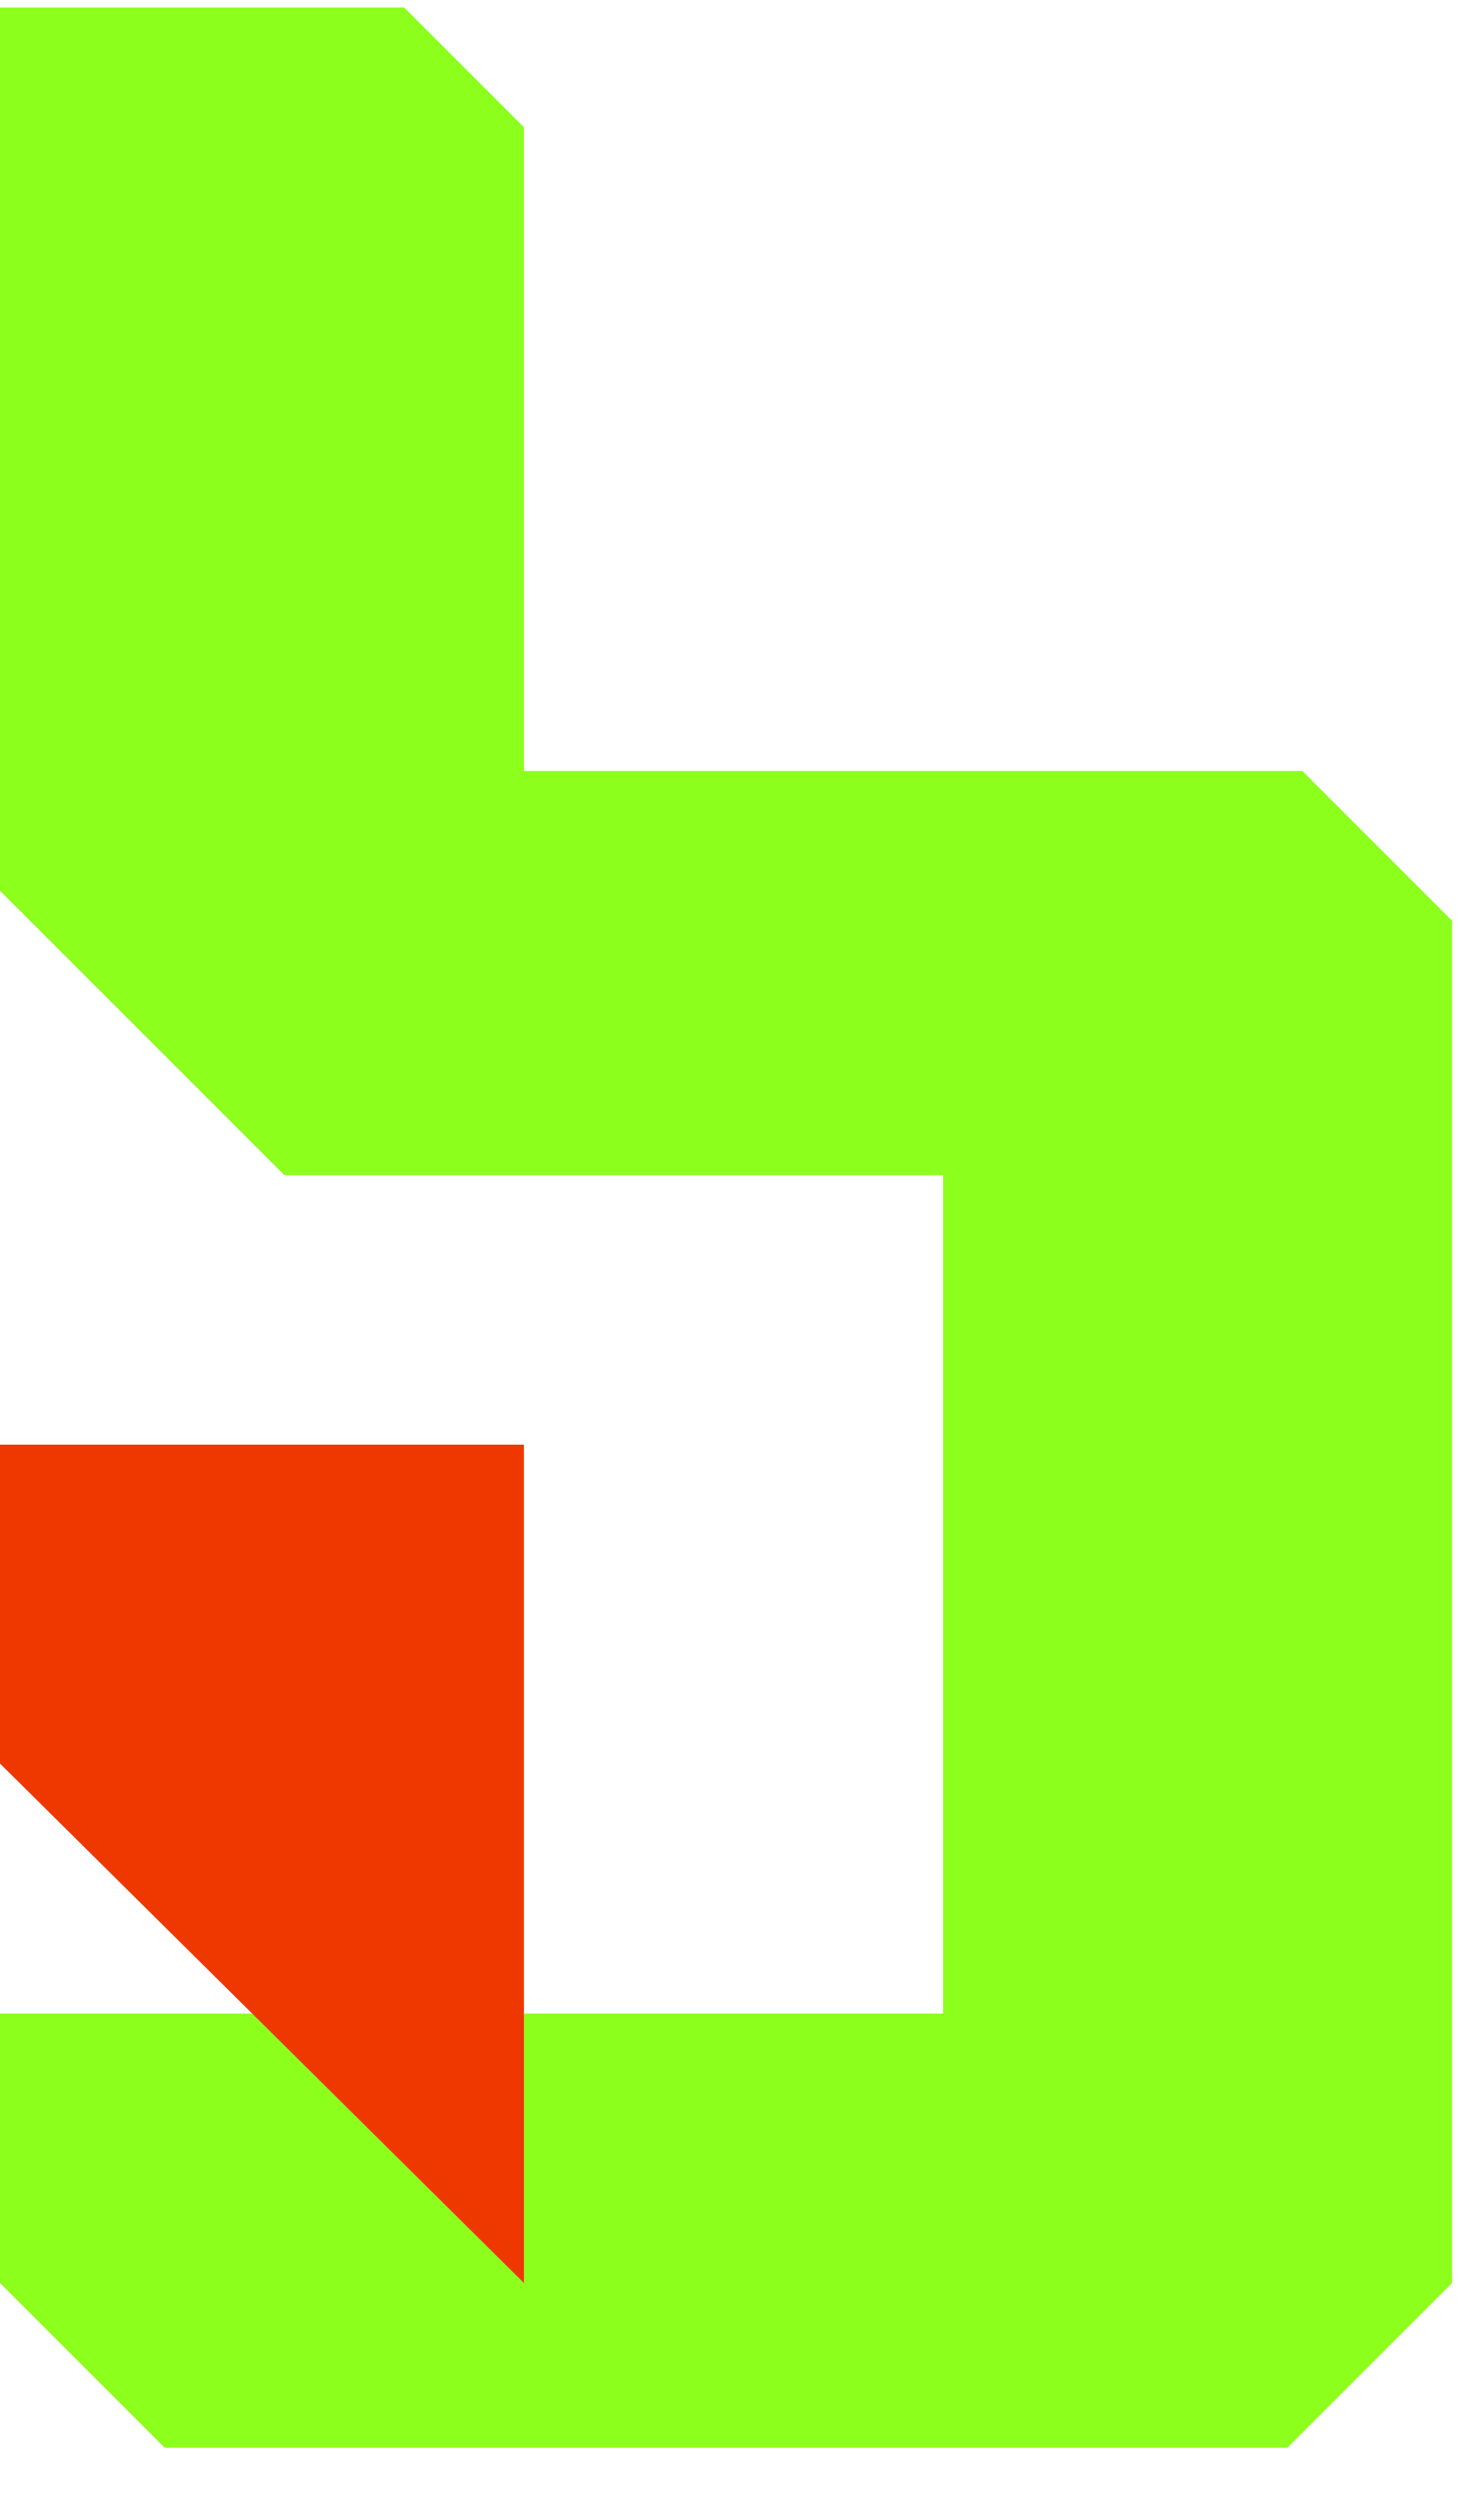 <svg version="1.2" xmlns="http://www.w3.org/2000/svg" viewBox="0 0 99 167" width="99" height="167">
	<title>blzbets-colored-svg</title>
	<style>
		.s0 { fill: #8dff1c } 
		.s1 { fill: #ef3800 } 
		.s2 { fill: #1e1d87 } 
	</style>
	<path id="Layer" class="s0" d="m108 51.5h35v84h35v28h-70z"/>
	<path id="Layer" class="s0" d="m187 135.5l38-52v-4l-24 0.1-14.2-14.2v-13.9h77.2v29l-38 51v4h26l14 14v14h-79z"/>
	<path id="Layer" class="s0" d="m87 51.5h-52v-43l-8-8h-27v59l19 19h44v56h-63v18l11 11h75l11-11v-91z"/>
	<path id="Layer" class="s1" d="m0 96.5h35v56l-35-34.7z"/>
	<path id="Layer" fill-rule="evenodd" class="s2" d="m305.6 165.2q-6.4 0-11.2-2.6-4.7-2.7-7.4-7.7-0.7-1.5-1.3-3.1v11.7h-13.5v-68.3h17.1v24.4q2.4-4.1 6.3-6.4 4.7-2.8 10.8-2.8 5.2 0 9.4 1.9 4.3 1.9 7.2 5.4 2.9 3.5 4.5 8.3 1.6 4.8 1.6 10.5v2.2q0 5.7-1.6 10.6-1.6 4.7-4.6 8.4-3.1 3.6-7.5 5.5-4.3 2-9.8 2zm-19.9-13.4v-9.3h-1.5q0.1 5.2 1.5 9.3zm3.6-32.2q-0.5 0.8-0.9 1.6-2.6 5.3-2.9 12.9l3.8-3.7zm11.4 31.5q3.4 0 5.9-1.7 2.6-1.8 4-4.9 1.5-3.1 1.5-7 0-4-1.5-6.9-1.4-3-3.9-4.6-2.6-1.7-6-1.7-3.1 0-5.8 1.4-2.6 1.4-4.3 4.1-1.7 2.8-1.7 6.6v3.2q0 3.6 1.8 6.2 1.8 2.6 4.5 4 2.7 1.3 5.5 1.3zm62 14.2q-6.5 0-11.6-2.2-5-2.3-8.5-6.1-3.5-3.9-5.3-8.6-1.8-4.8-1.8-9.9v-1.8q0-5.3 1.8-10 1.8-4.9 5.2-8.6 3.5-3.8 8.4-5.9 5-2.3 11.3-2.3 8.3 0 14.1 3.8 5.8 3.7 8.9 9.9 3.1 6.1 3.1 13.3v5.4h-36.7q0.3 1.5 0.8 2.9 1.2 3.1 3.8 4.8 2.5 1.6 6.5 1.6 3.6 0 5.8-1.2 2.4-1.2 3.3-3.2h15.5q-1.1 5.2-4.5 9.3-3.2 4.1-8.4 6.5-5 2.3-11.7 2.3zm-11.1-23q-0.4-2.1-0.4-4.6 0-2.5 0.4-4.6h-9v9.2zm20.6-9.2q0.3 1.9 0.3 4.1l5.9-4.1zm-0.9-3.3q-1.1-3-3.4-4.6-2.3-1.6-5.7-1.6-3.4 0-5.9 1.6-2.5 1.5-3.8 4.6-0.6 1.5-0.9 3.3h20.6q-0.3-1.8-0.9-3.3zm50.6 34.4q-8.5 0-13.5-2.1-5-2-7.2-6.8-2.3-4.8-2.3-12.9l0.1-18.3h-7.6v-12.3h7.6v-13.5h15.7v13.5h14.2v12.3h-14.2l-0.1 18.7q0 3.5 1.8 5.4 1.9 1.8 5.4 1.8h7.1v14.2zm36.2 0.9q-11.2 0-17.6-4.6-6.5-4.6-7-13.1h15q0.4 2.4 2.9 4.1 2.5 1.6 7.1 1.6 3.3 0 5.6-0.9 2.5-1 2.5-3.3 0-1.9-1.9-3.2-1.9-1.3-6.8-1.7l-3.6-0.4q-9.9-1-14.6-5.4-4.7-4.4-4.7-11.1 0-5.7 2.8-9.3 2.8-3.8 7.8-5.6 5-1.9 11.3-1.9 10.4 0 16.8 4.6 6.3 4.5 6.7 13h-15q-0.3-2.4-2.5-4-2.1-1.6-6.2-1.6-2.9 0-4.7 1-1.8 1-1.8 2.9 0 2 1.7 2.9 1.7 0.9 5.6 1.4l3.5 0.4q10 1 15.3 5.5 5.4 4.4 5.4 11.6 0 5.3-2.9 9.2-2.8 3.8-8.1 5.9-5.3 2-12.6 2z"/>
</svg>